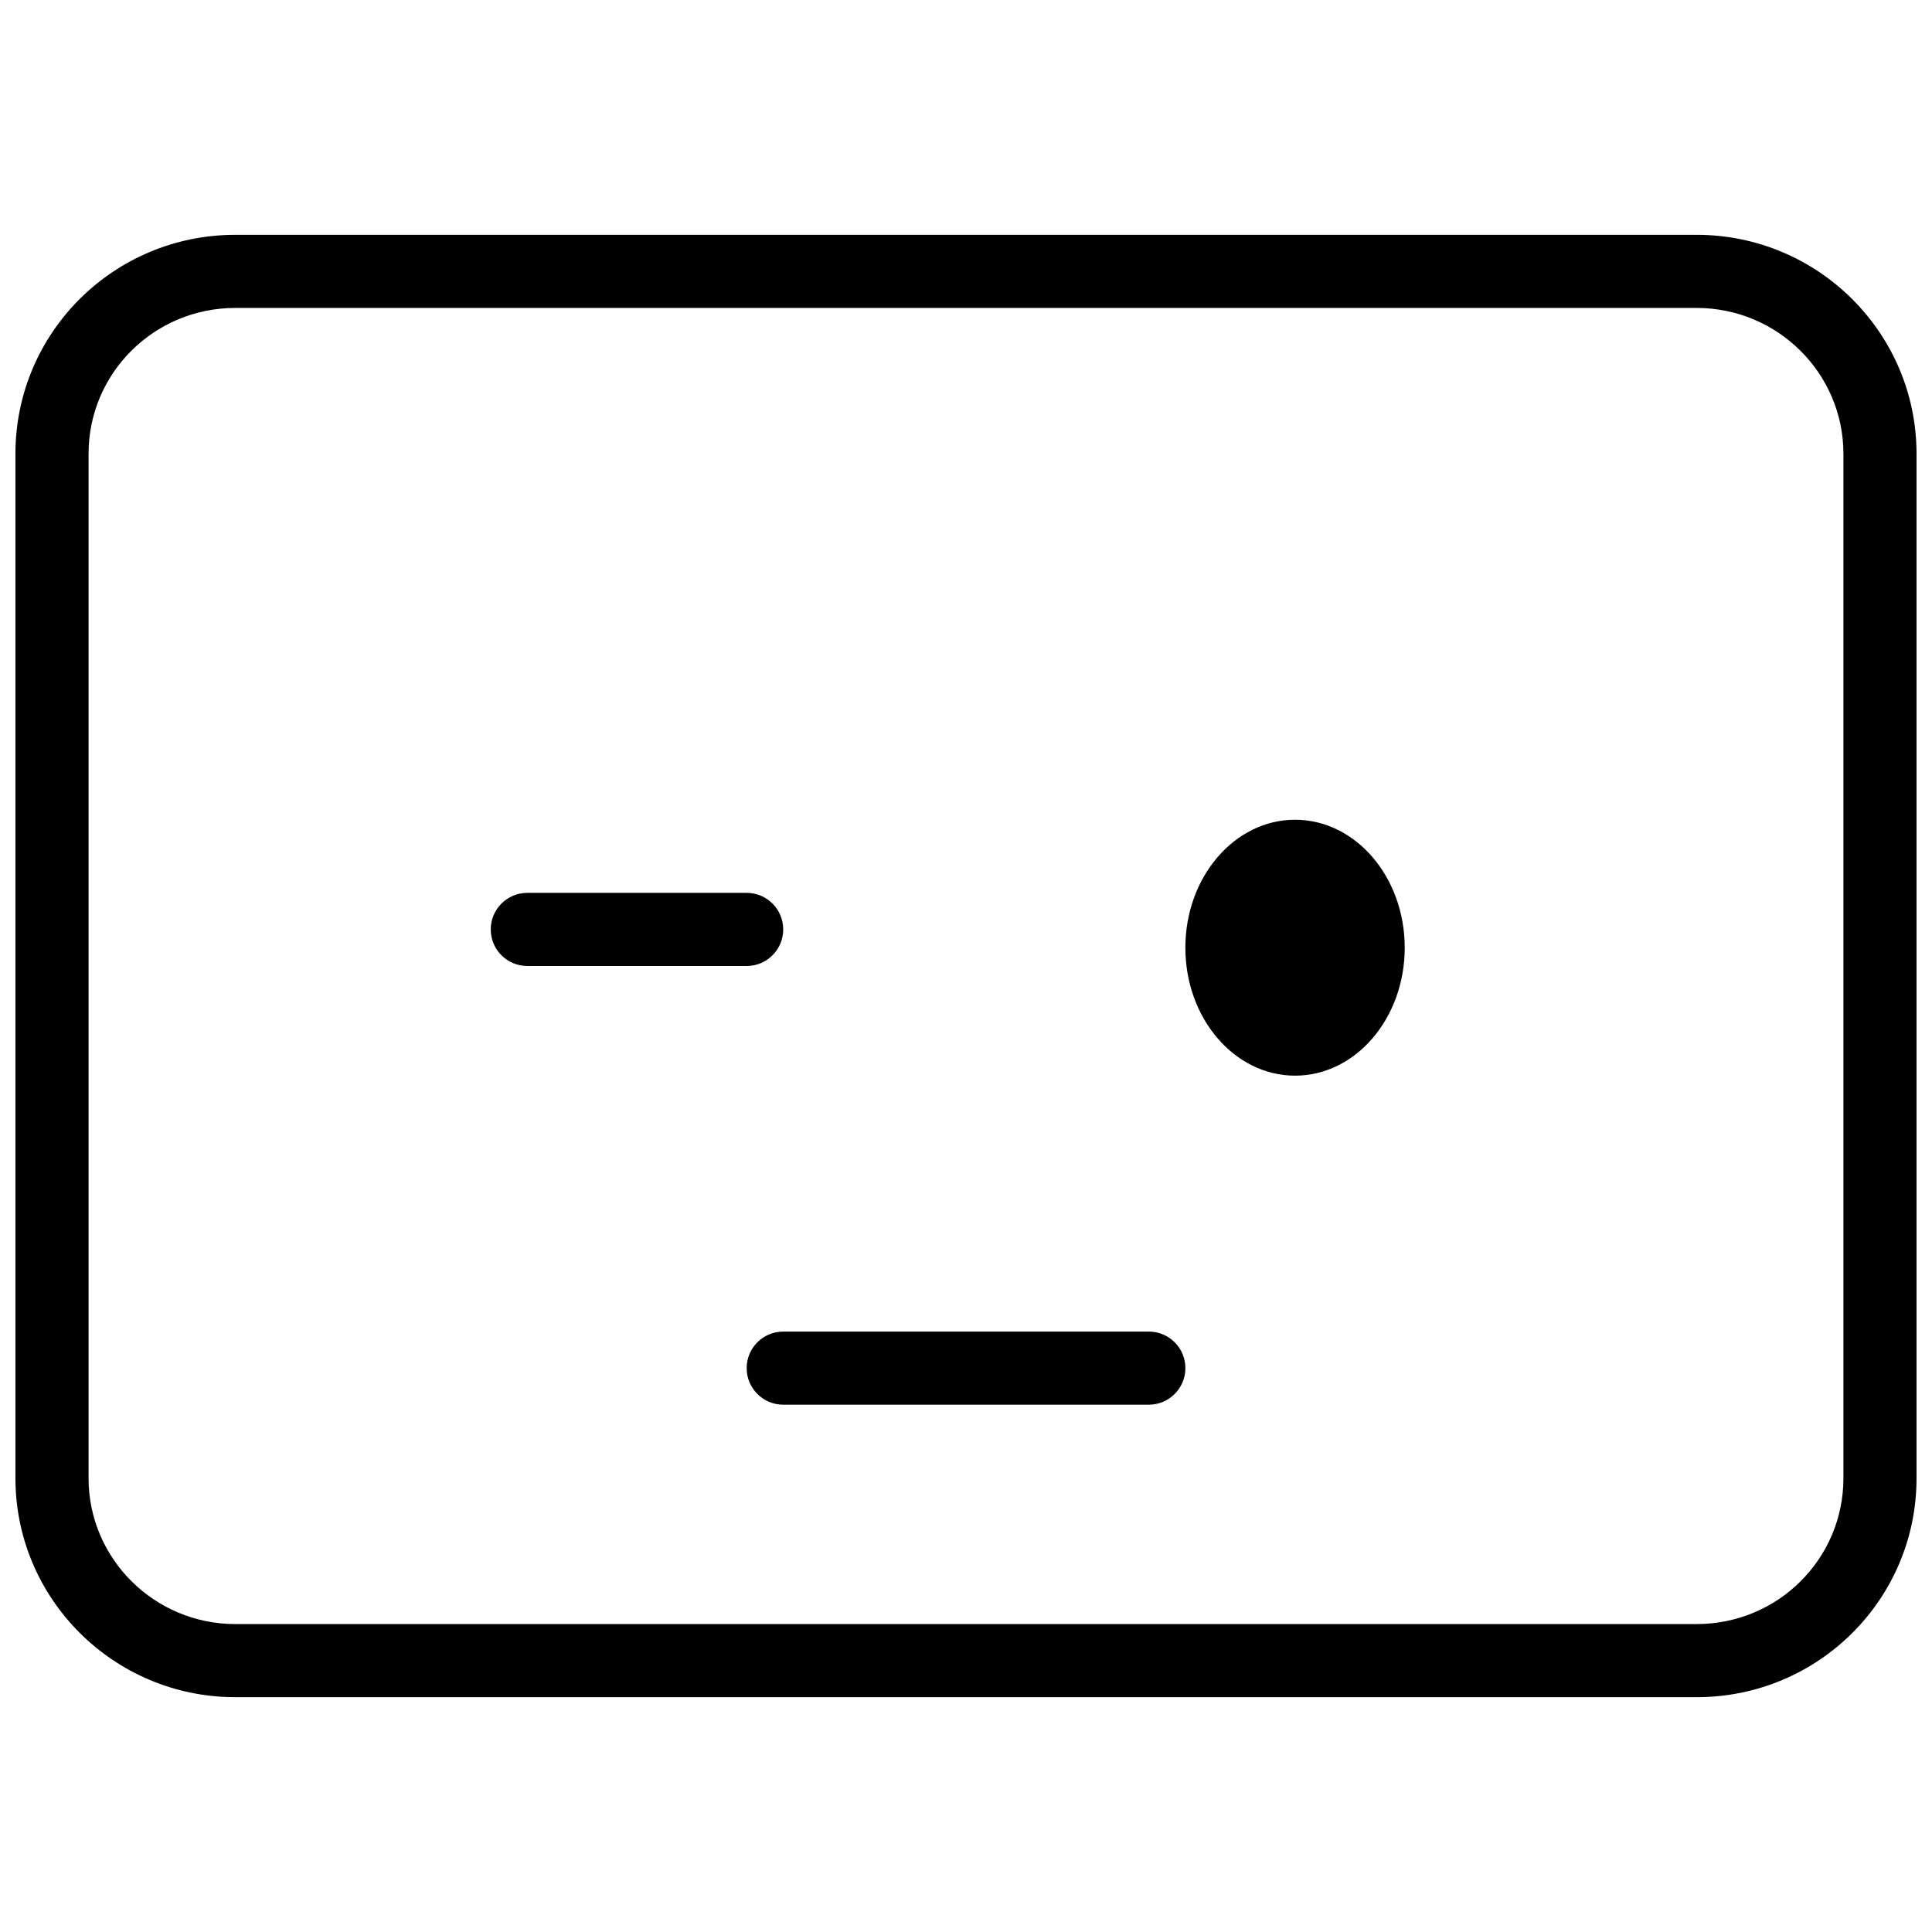 <?xml version="1.0" encoding="UTF-8"?>
<!-- Uploaded to: ICON Repo, www.iconrepo.com, Generator: ICON Repo Mixer Tools -->
<svg width="800px" height="800px" version="1.1" viewBox="144 144 512 512" xmlns="http://www.w3.org/2000/svg">
 <defs>
  <clipPath id="a">
   <path d="m148.09 206h503.81v388h-503.81z"/>
  </clipPath>
 </defs>
 <g clip-path="url(#a)">
  <path d="m167.47 535.75c0 21.293 17.418 38.645 38.906 38.645h387.24c21.551 0 38.91-17.293 38.91-38.645v-271.5c0-21.289-17.422-38.645-38.91-38.645h-387.24c-21.551 0-38.906 17.293-38.906 38.645zm38.906-329.52h387.24c32.191 0 58.285 26.027 58.285 58.02v271.5c0 32.047-26.023 58.02-58.285 58.02h-387.24c-32.191 0-58.285-26.027-58.285-58.02v-271.5c0-32.043 26.027-58.02 58.285-58.02z" fill-rule="evenodd"/>
 </g>
 <path d="m487.2 429.06c16.055 0 29.066-15.18 29.066-33.91 0-18.727-13.012-33.91-29.066-33.91-16.051 0-29.066 15.184-29.066 33.91 0 18.73 13.016 33.91 29.066 33.91zm-203.46-29.062h58.133c5.352 0 9.688-4.34 9.688-9.691 0-5.352-4.336-9.688-9.688-9.688h-58.133c-5.352 0-9.688 4.336-9.688 9.688 0 5.352 4.336 9.691 9.688 9.691zm164.71 116.26c5.352 0 9.688-4.336 9.688-9.688 0-5.352-4.336-9.688-9.688-9.688h-96.887c-5.352 0-9.688 4.336-9.688 9.688 0 5.352 4.336 9.688 9.688 9.688z" fill-rule="evenodd"/>
</svg>